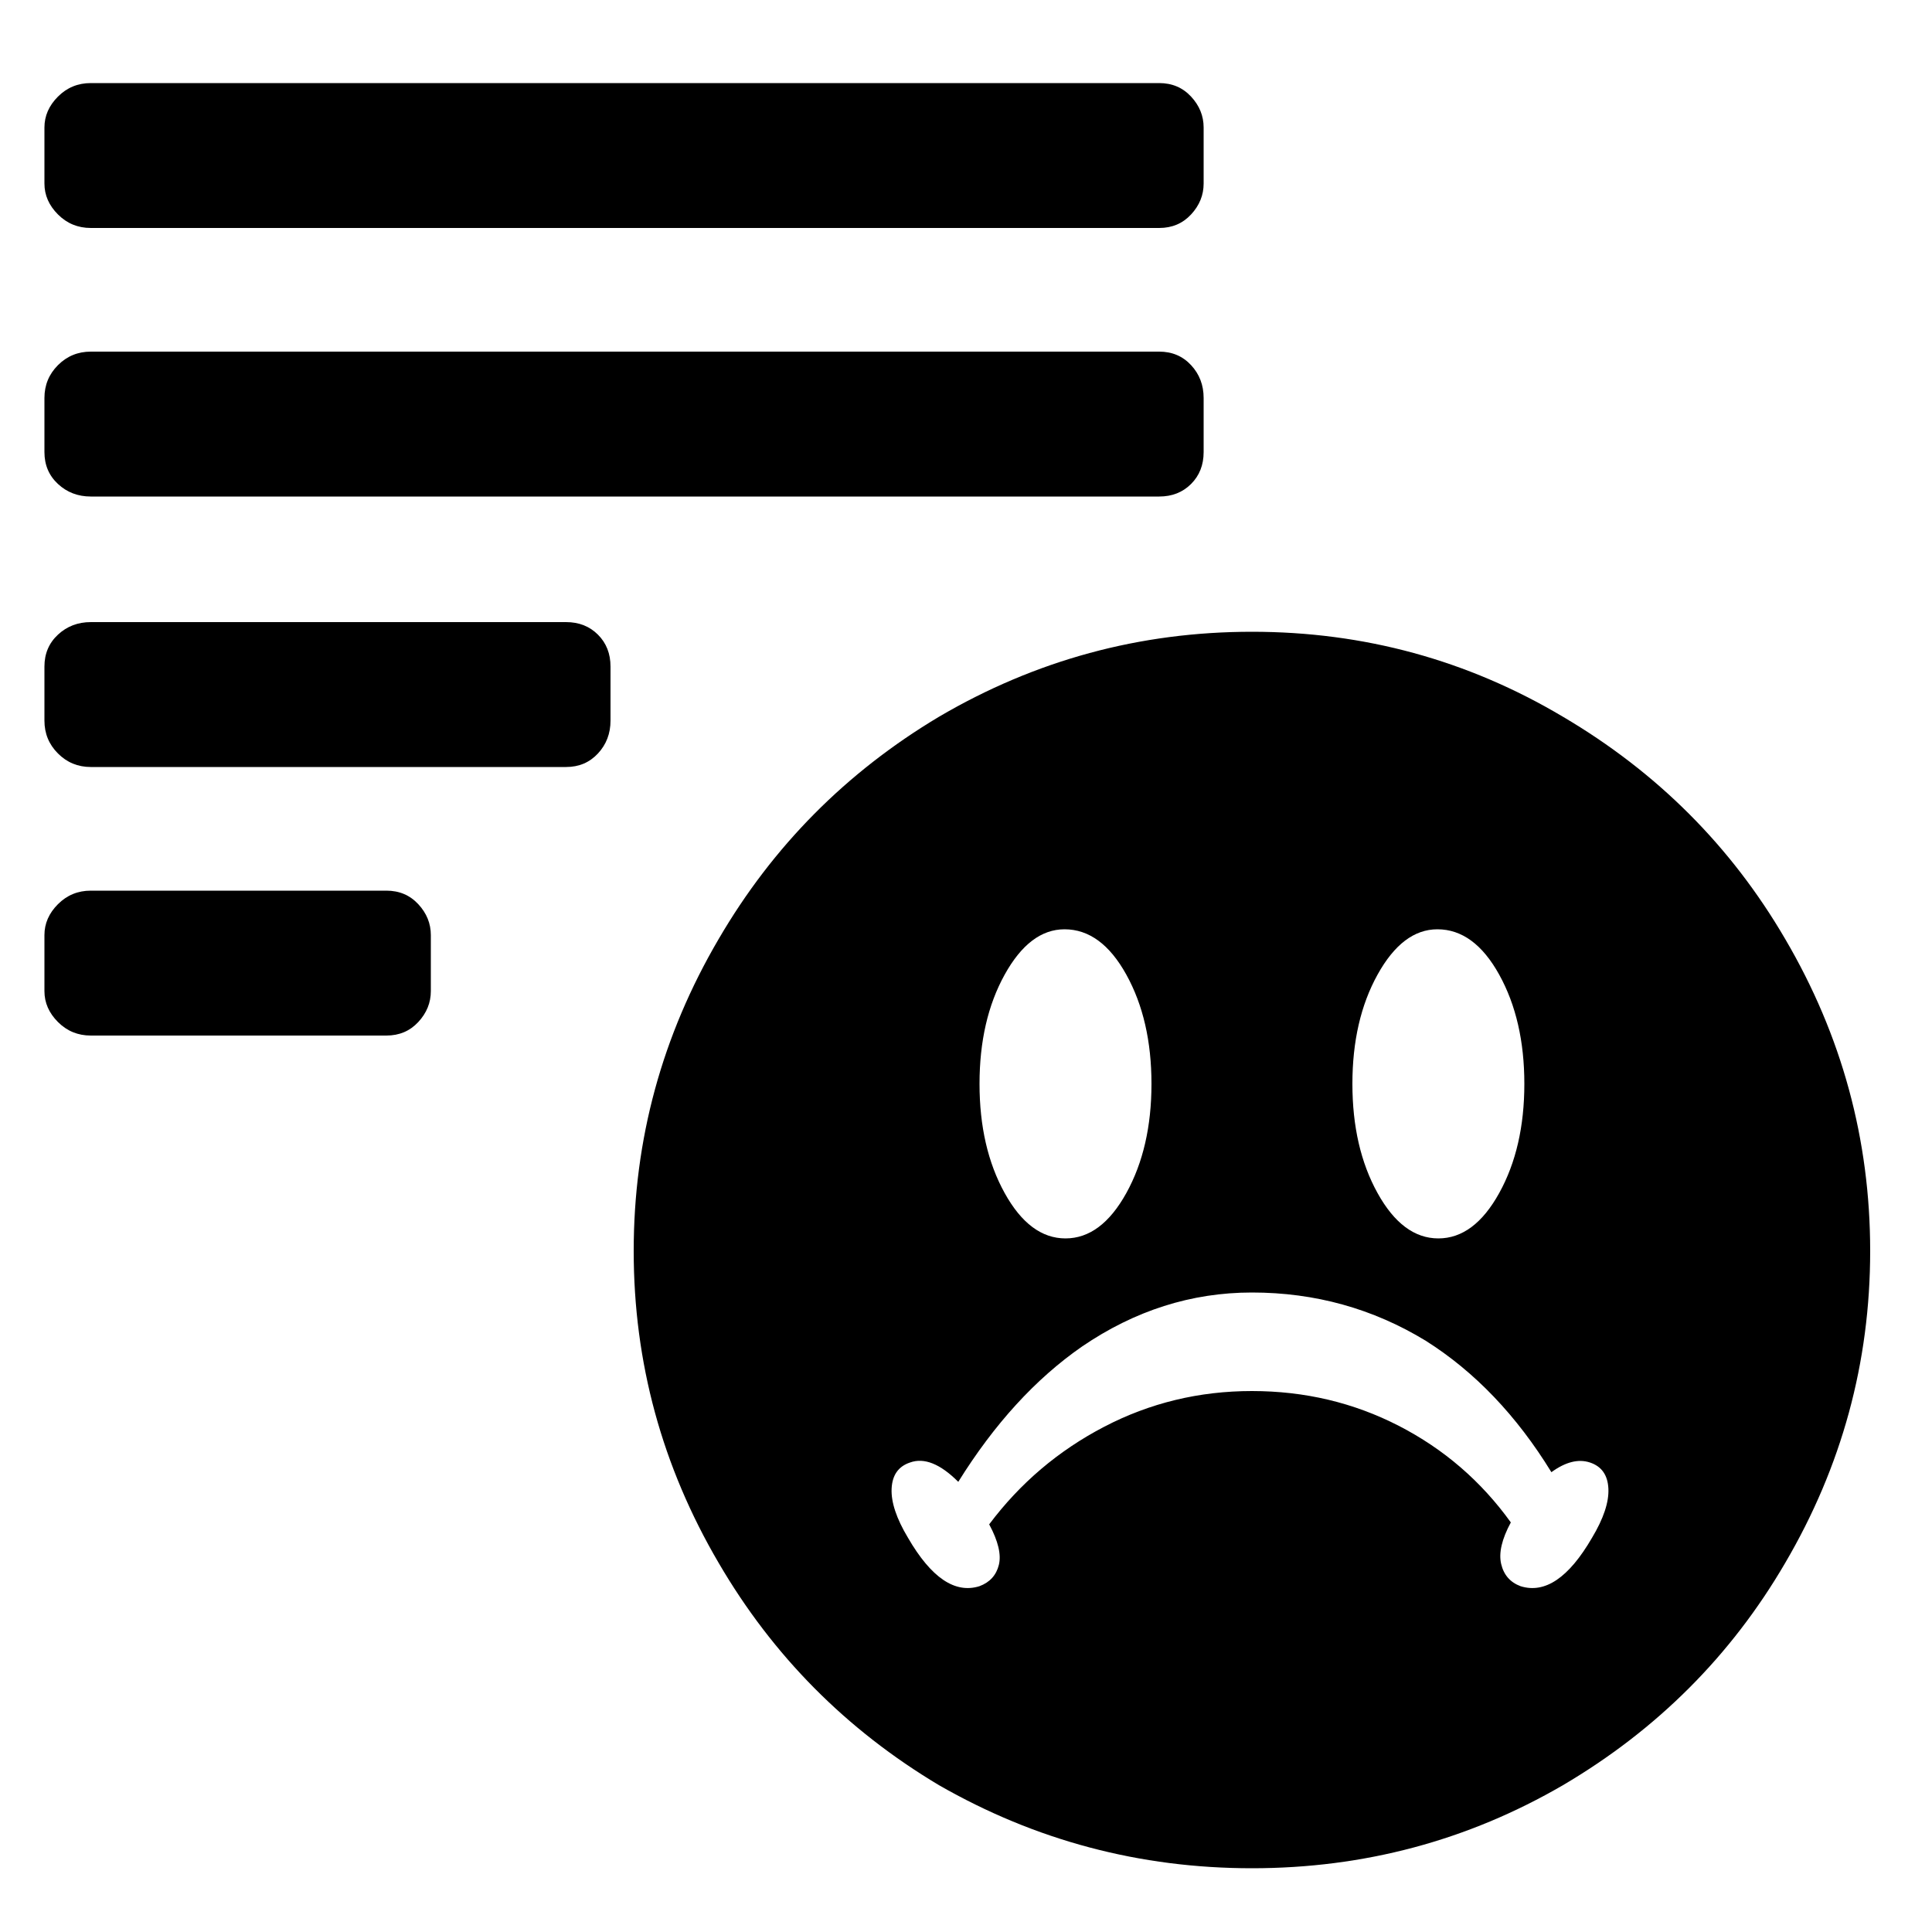 <?xml version="1.0" encoding="utf-8"?><!-- Uploaded to: SVG Repo, www.svgrepo.com, Generator: SVG Repo Mixer Tools -->
<svg fill="#000000" width="800px" height="800px" viewBox="0 0 1000 1000" xmlns="http://www.w3.org/2000/svg"><path d="M648 327q-87 0-162 44-72 43-114 115-44 75-44 161.5T372 809q42 72 114 115 75 43 162 43t161-43q73-43 115-115 44-75 44-161.5T924 486q-42-72-115-115-74-44-161-44zm96 154q19 0 32 23.5t13 56.5-13 56.5-31.5 23.5-31.5-23.5-13-56.5 13-56.5 31-23.5zm-193 0q19 0 32 23.5t13 56.5-13 56.5-31.5 23.5-31.5-23.5-13-56.5 13-56.5 31-23.5zm273 315q-18 31-37 25-8-3-10-11.5t5-21.5q-23-32-58-50t-76-18-76.5 18.5T512 789q7 13 5 21t-10 11q-19 6-37-25-9-15-8.5-25.5T471 757q11-4 25 10 28-45 64-70 41-28 88-28 49 0 90 25 38 24 65 68 11-8 20-5t9.5 13.5T824 796zM47 43h553q10 0 16.5 7t6.5 16v29q0 9-6.5 16t-16.5 7H47q-10 0-17-7t-7-16V66q0-9 7-16t17-7zm0 139h553q10 0 16.5 7t6.5 17v28q0 10-6.5 16.5T600 257H47q-10 0-17-6.5T23 234v-28q0-10 7-17t17-7zm0 140h246q10 0 16.5 6.5T316 345v28q0 10-6.5 17t-16.5 7H47q-10 0-17-7t-7-17v-28q0-10 7-16.5t17-6.5zm0 139h153q10 0 16.5 7t6.5 16v29q0 9-6.5 16t-16.5 7H47q-10 0-17-7t-7-16v-29q0-9 7-16t17-7z"/></svg>